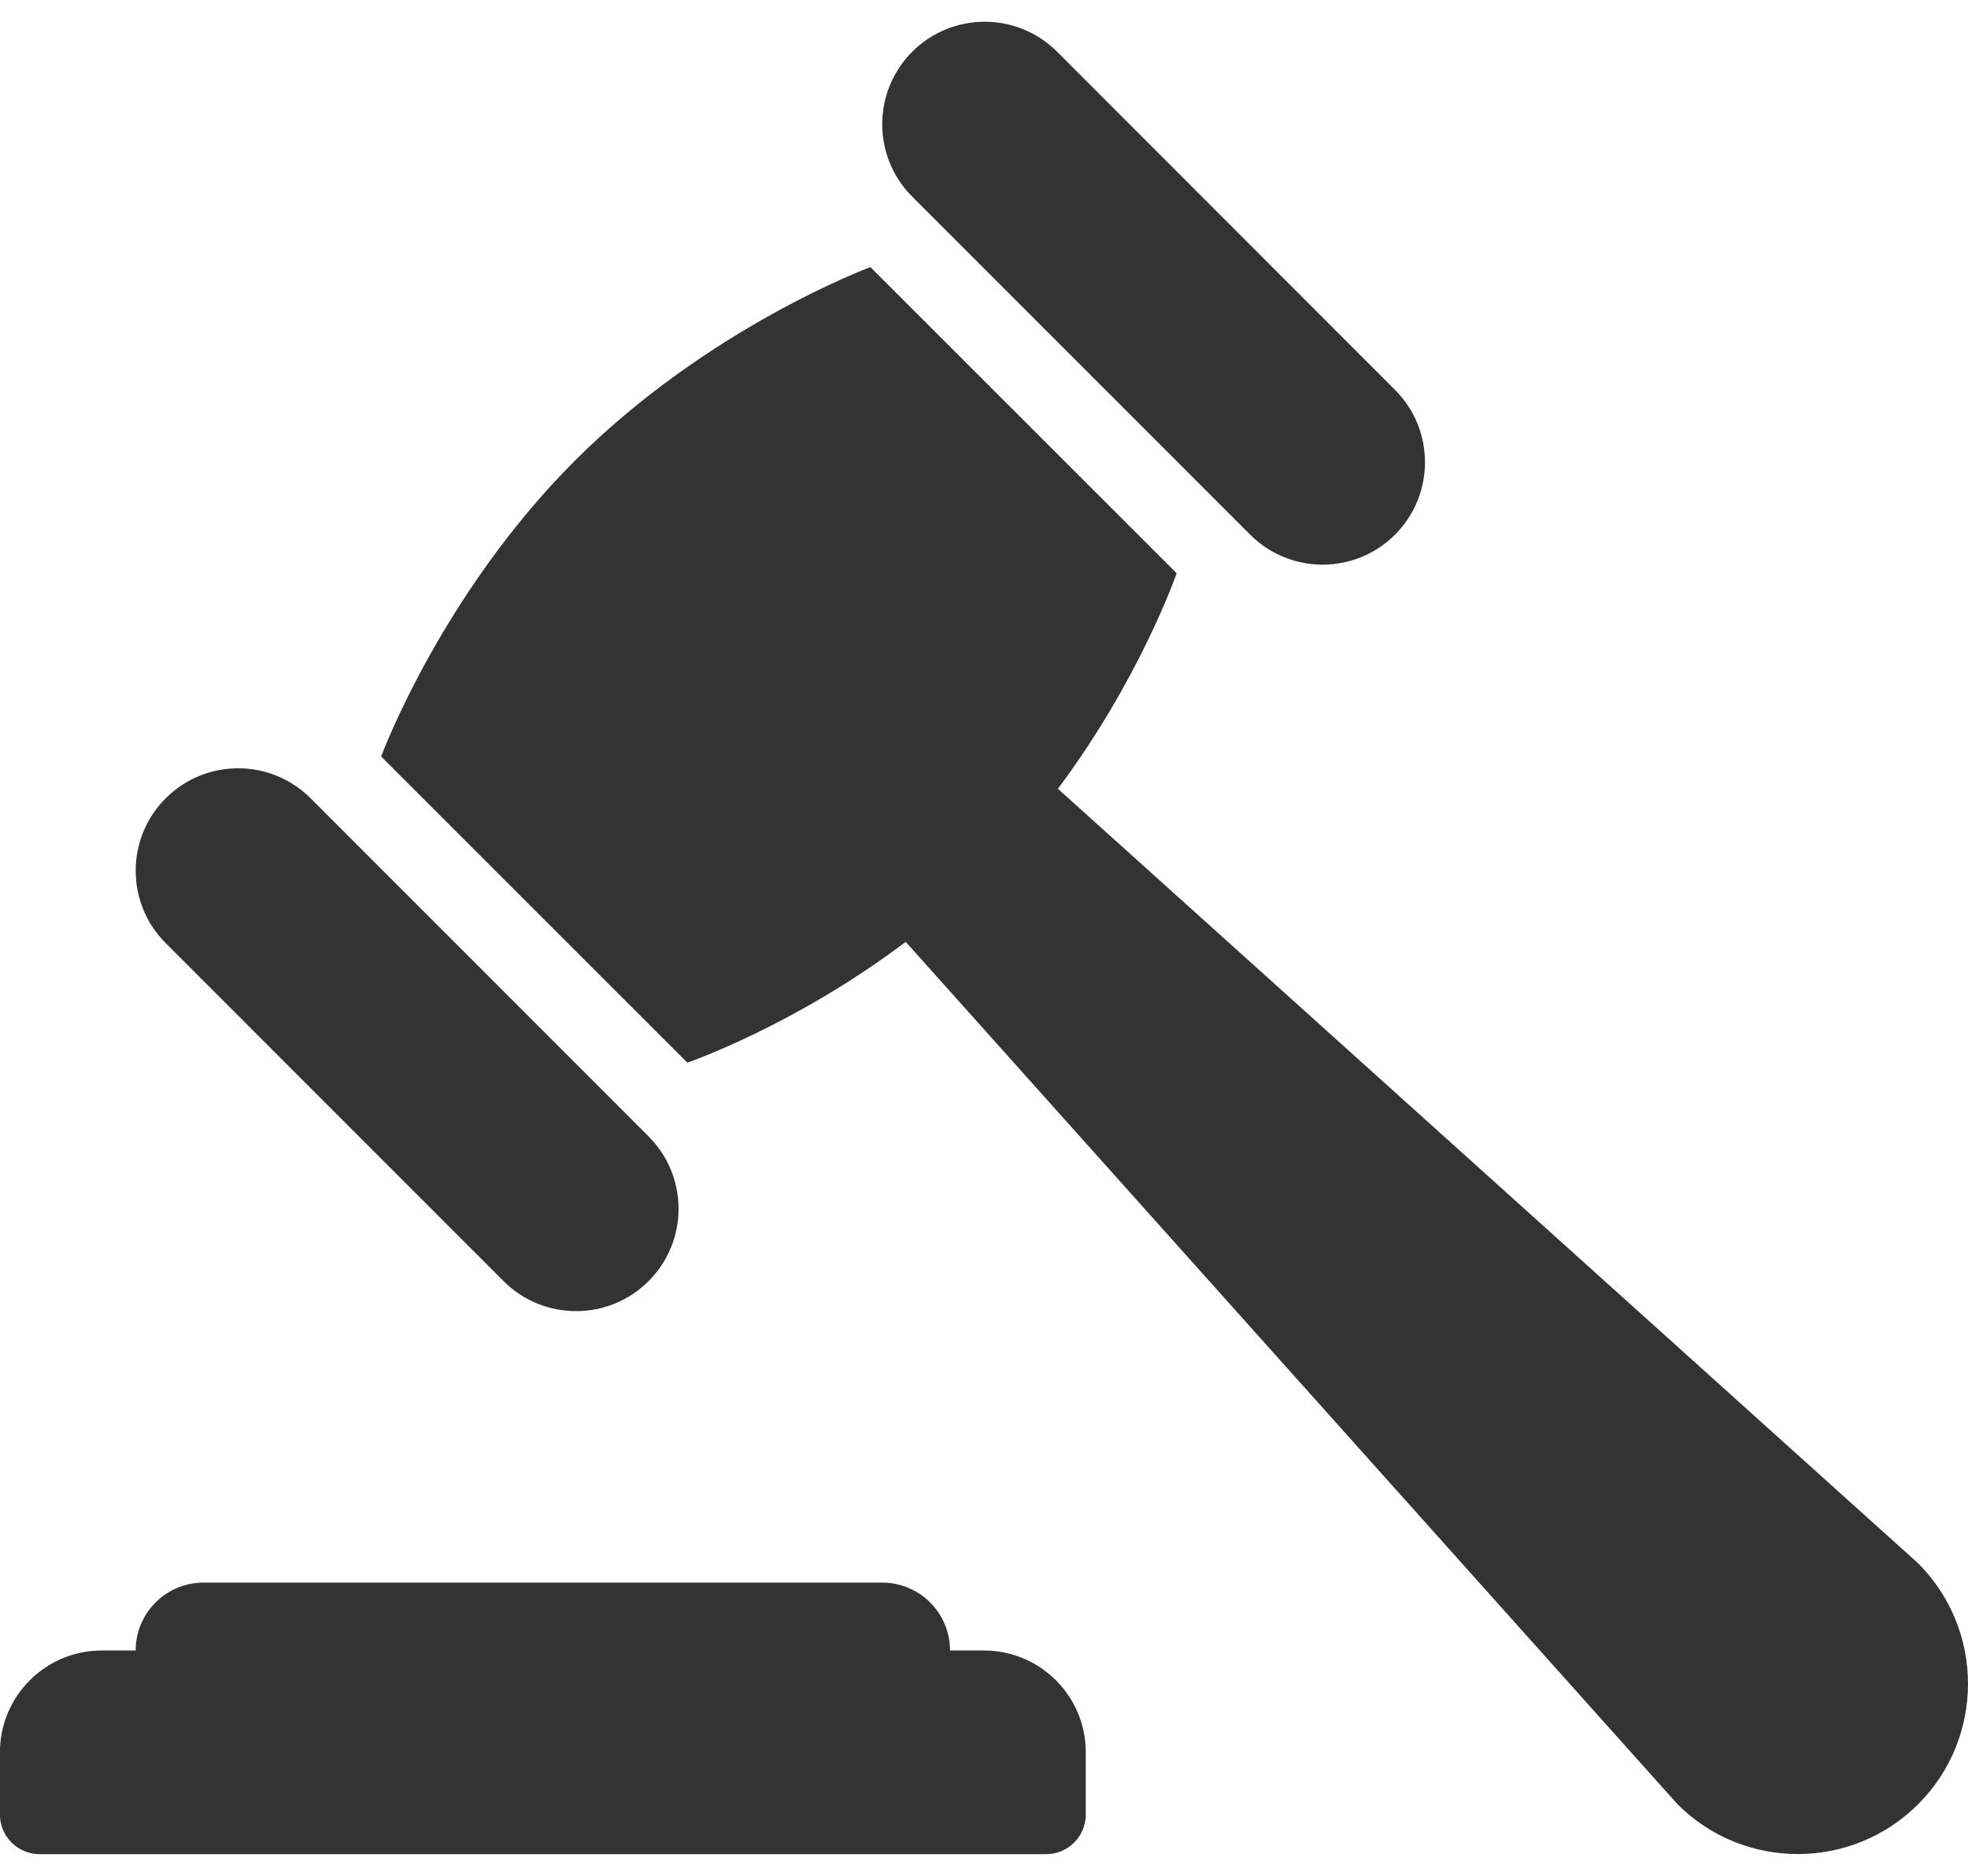 <?xml version="1.0" encoding="utf-8"?>
<!-- Generator: Adobe Illustrator 16.0.0, SVG Export Plug-In . SVG Version: 6.00 Build 0)  -->
<!DOCTYPE svg PUBLIC "-//W3C//DTD SVG 1.1//EN" "http://www.w3.org/Graphics/SVG/1.1/DTD/svg11.dtd">
<svg version="1.1" id="Layer_1" xmlns="http://www.w3.org/2000/svg" xmlns:xlink="http://www.w3.org/1999/xlink" x="0px" y="0px"
	 width="32px" height="30.5px" viewBox="240 241.5 32 30.5" enable-background="new 240 241.5 32 30.5" xml:space="preserve">
<g>
	<path fill="#333333" d="M257.655,269.991v1.013c0,0.354-0.289,0.643-0.644,0.643h-16.368c-0.354,0-0.644-0.288-0.644-0.643v-1.013
		c0-0.913,0.741-1.655,1.655-1.655h0.552c0-0.609,0.493-1.104,1.104-1.104h11.034c0.61,0,1.104,0.494,1.104,1.104H256
		C256.914,268.336,257.655,269.078,257.655,269.991z M271.189,266.918l-13.987-12.593c1.341-1.795,1.93-3.503,1.93-3.503v-0.002
		l-4.979-4.977c0,0-2.626,0.969-4.804,3.146c-2.179,2.177-3.152,4.811-3.152,4.811l4.979,4.978c0,0,1.737-0.595,3.551-1.964
		l12.549,14.021c1.079,1.081,2.834,1.081,3.915-0.001C272.27,269.753,272.27,268,271.189,266.918z M260.328,250.193
		c0.65,0.651,1.707,0.65,2.355,0c0.65-0.649,0.65-1.706,0-2.354l-5.493-5.497c-0.653-0.652-1.707-0.651-2.358,0
		c-0.648,0.65-0.65,1.704,0,2.354L260.328,250.193z M248.189,262.331c0.651,0.65,1.707,0.649,2.356,0c0.652-0.65,0.65-1.706,0-2.355
		l-5.494-5.496c-0.653-0.652-1.707-0.65-2.357,0c-0.649,0.648-0.651,1.706,0,2.354L248.189,262.331z"/>
</g>
</svg>
